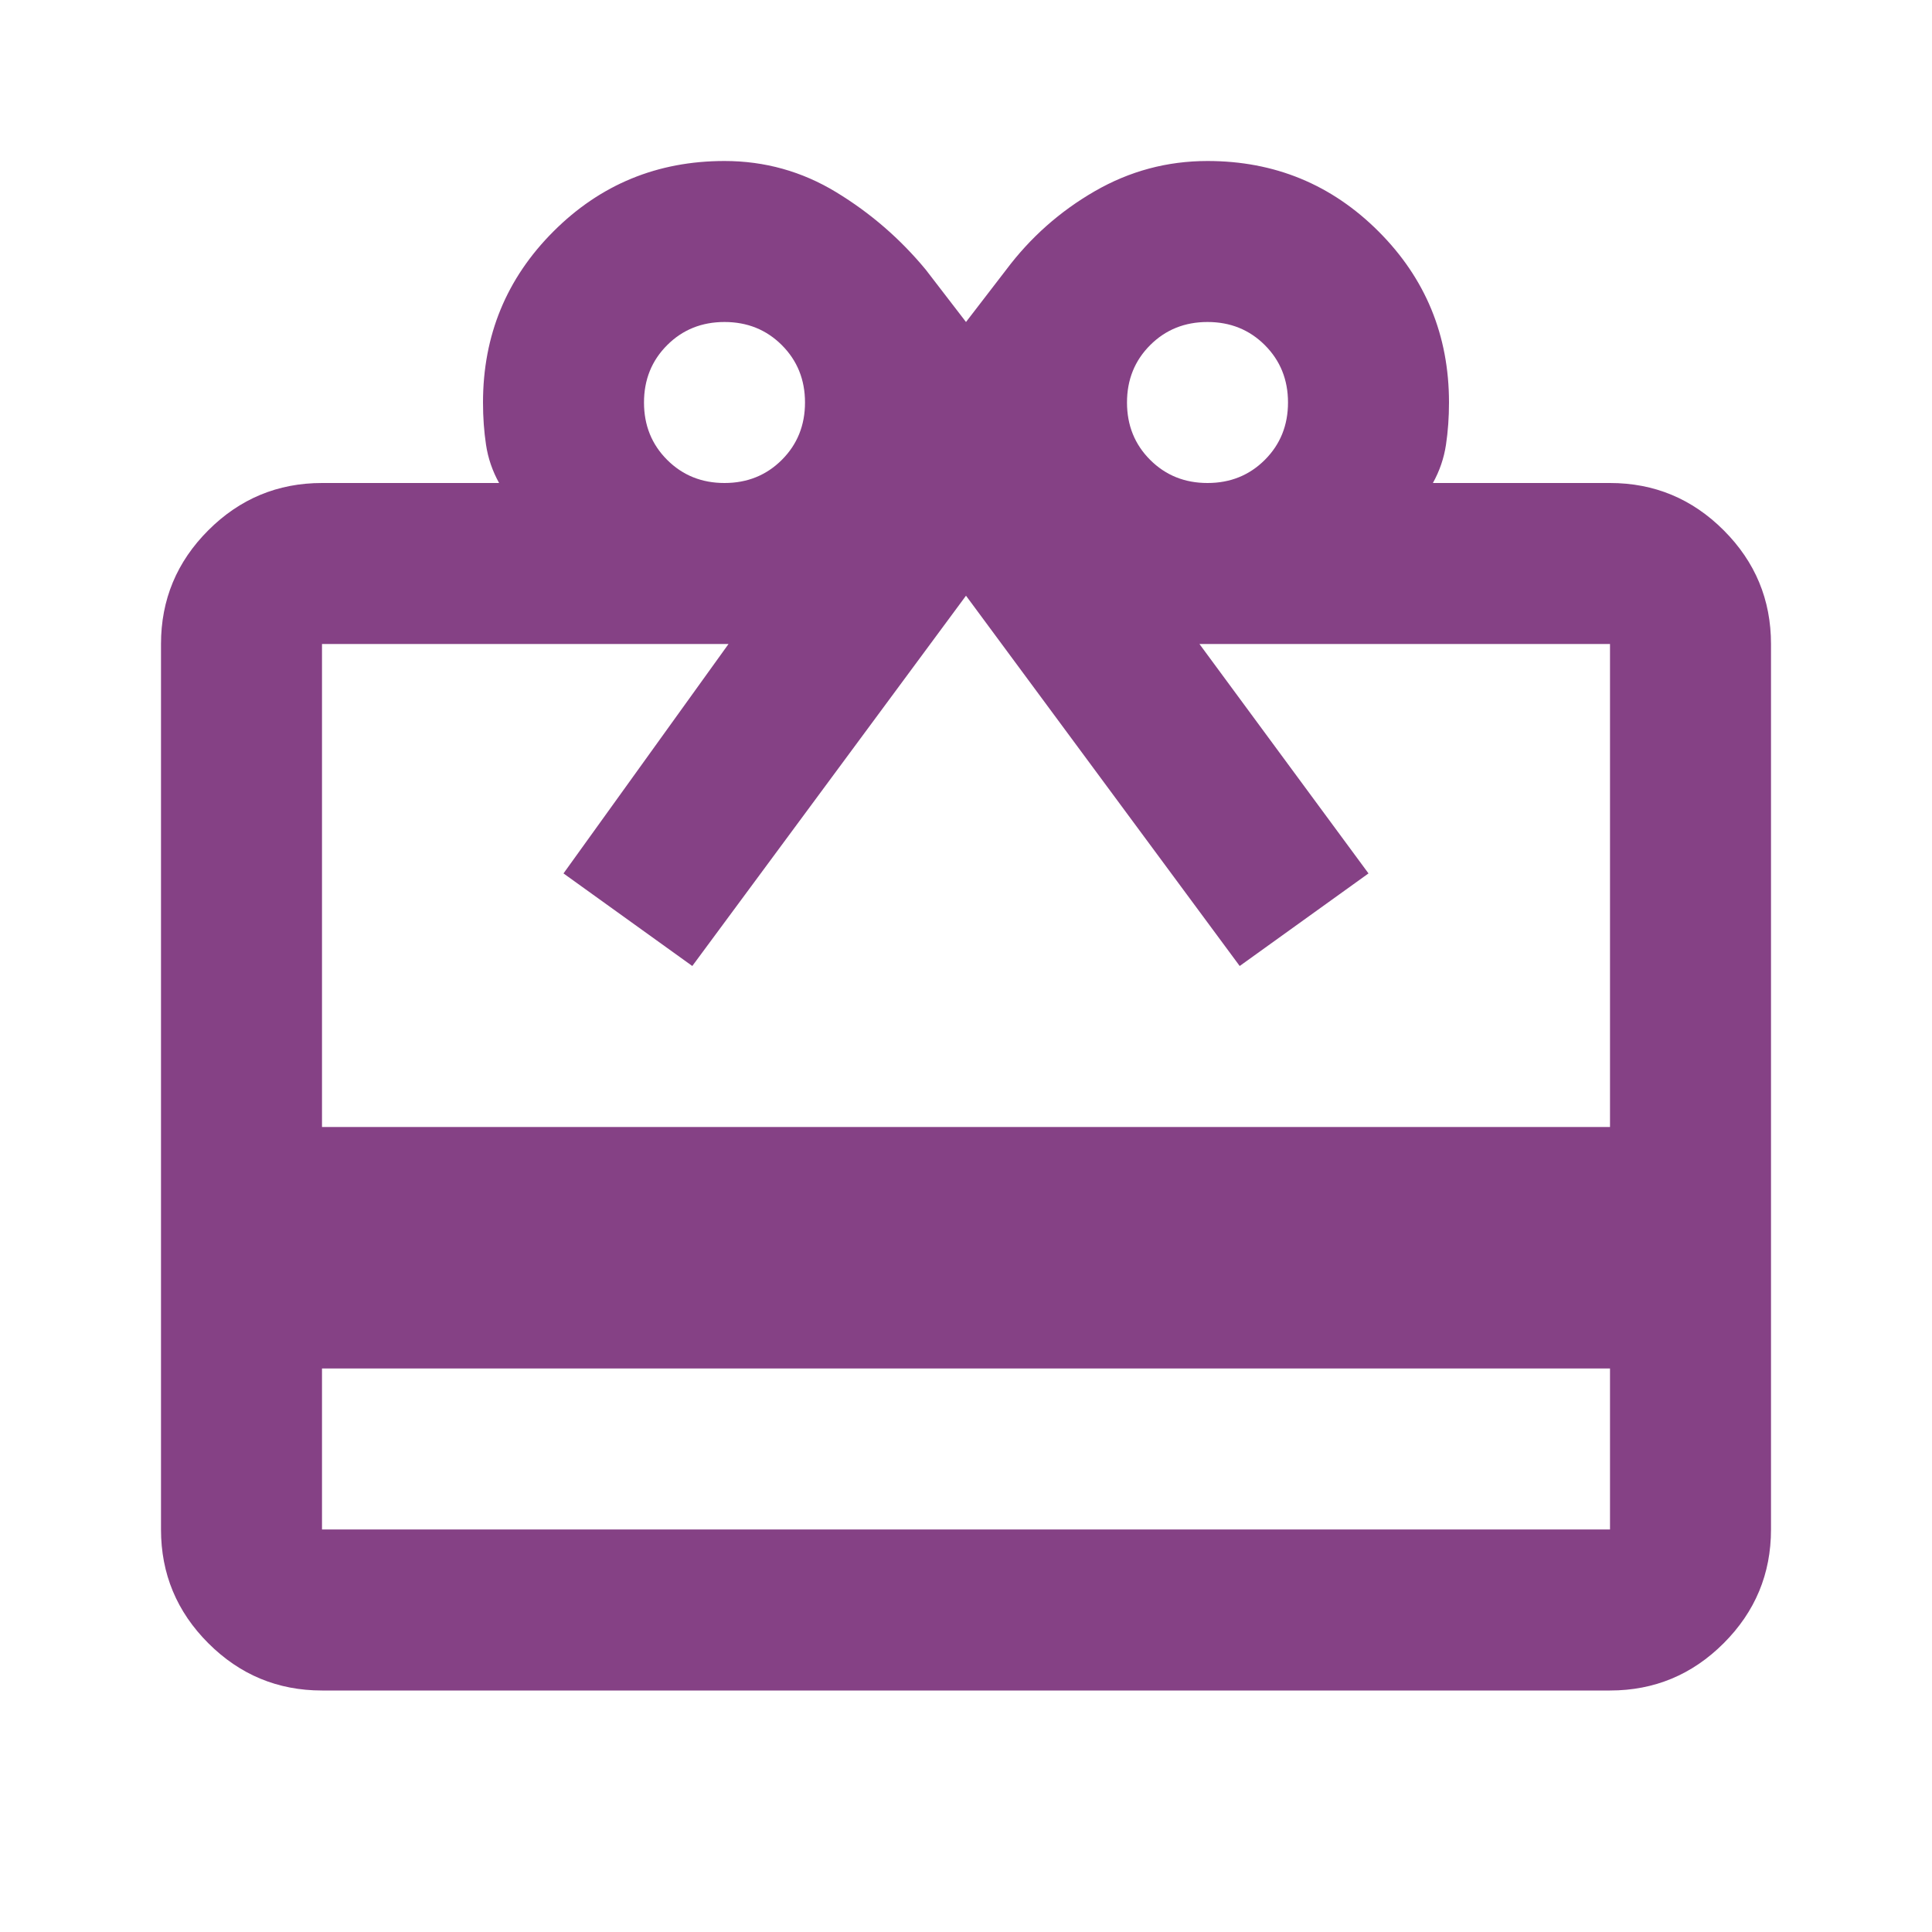 <svg xmlns="http://www.w3.org/2000/svg" height="24px" viewBox="0 -960 960 960" width="24px" fill="#854185"><path d="M160-280v80h640v-80H160Zm0-440h88q-5-9-6.5-19t-1.5-21q0-50 35-85t85-35q30 0 55.5 15.5T460-826l20 26 20-26q18-24 44-39t56-15q50 0 85 35t35 85q0 11-1.5 21t-6.5 19h88q33 0 56.5 23.5T880-640v440q0 33-23.5 56.5T800-120H160q-33 0-56.5-23.5T80-200v-440q0-33 23.5-56.5T160-720Zm0 320h640v-240H596l84 114-64 46-136-184-136 184-64-46 82-114H160v240Zm200-320q17 0 28.5-11.5T400-760q0-17-11.5-28.5T360-800q-17 0-28.5 11.5T320-760q0 17 11.5 28.5T360-720Zm240 0q17 0 28.5-11.5T640-760q0-17-11.5-28.5T600-800q-17 0-28.5 11.5T560-760q0 17 11.5 28.5T600-720Z"/></svg>